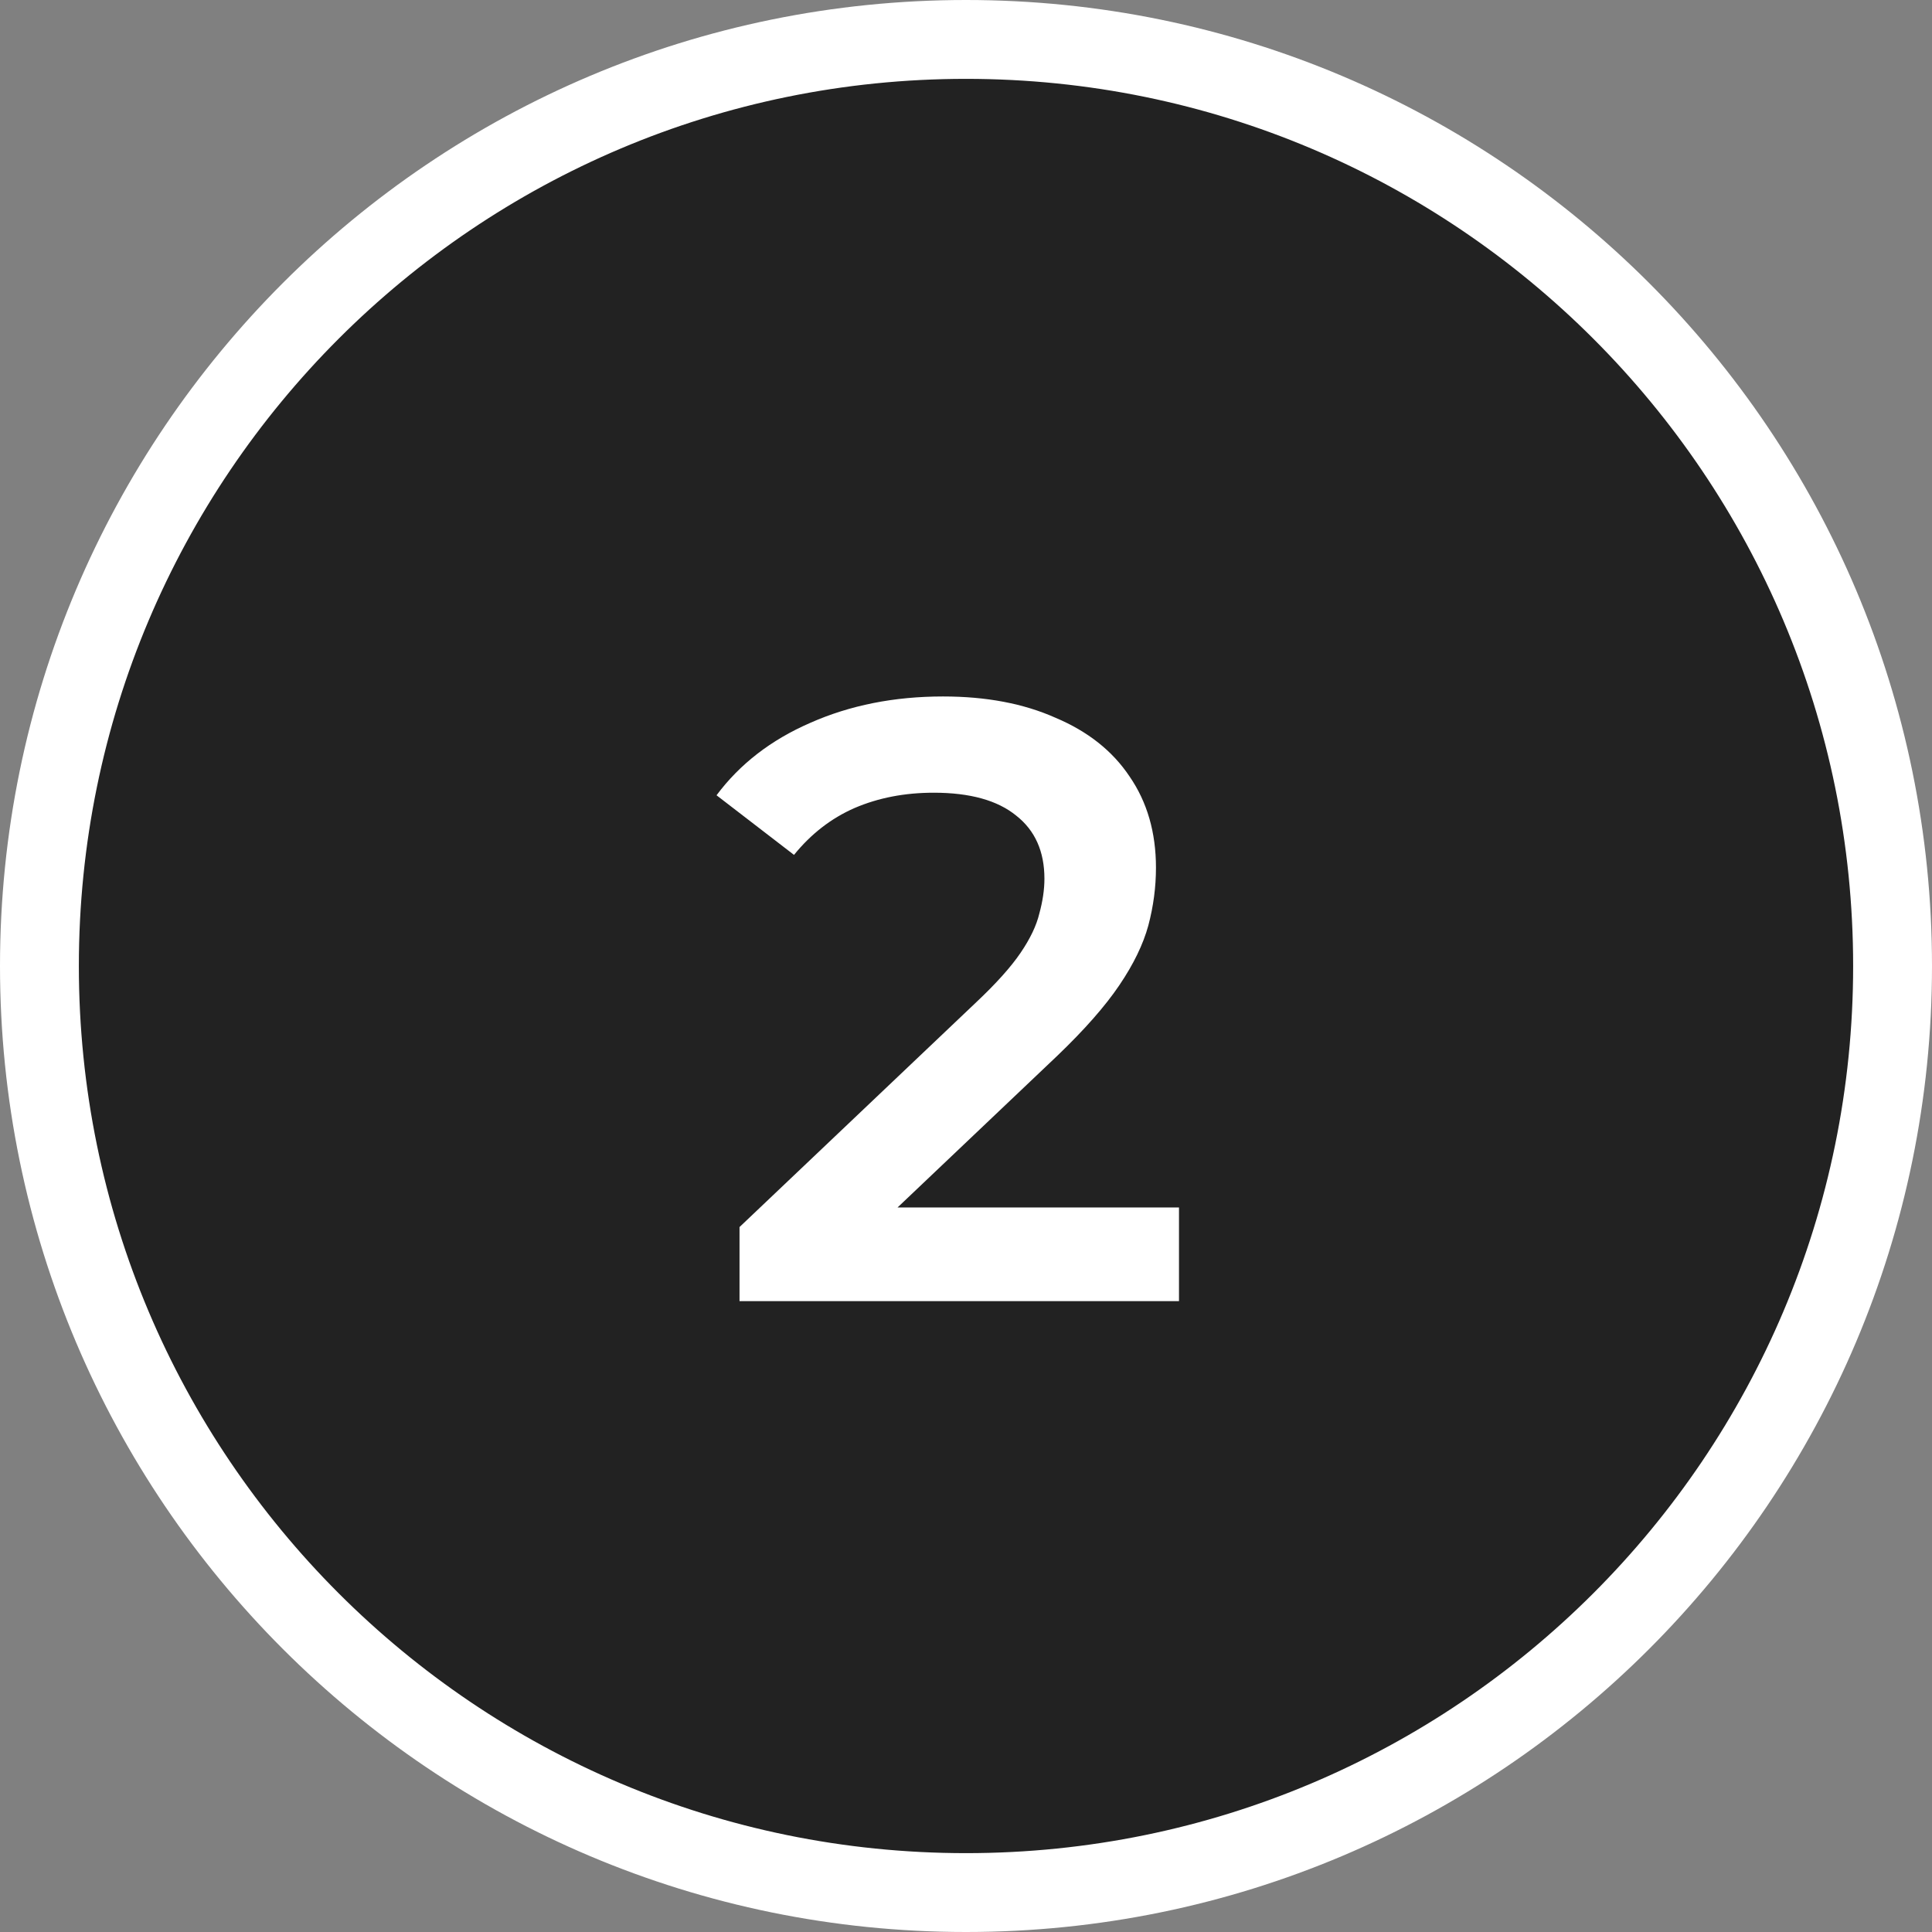 <svg width="49" height="49" viewBox="0 0 49 49" fill="none" xmlns="http://www.w3.org/2000/svg">
<rect x="0" y="0" width="49" height="49" fill="#808080" stroke="none"/>
<g clip-path="url(#clip0_46_8)">
<path d="M24.5 1C37.479 1 48 11.521 48 24.5C48 37.479 37.479 48 24.5 48C11.521 48 1 37.479 1 24.5C1 11.521 11.521 1 24.5 1Z" fill="#222222" stroke="white" stroke-width="2"/>
<path d="M18.756 33V31.121L24.761 25.418C25.265 24.943 25.639 24.526 25.884 24.166C26.129 23.806 26.287 23.474 26.359 23.172C26.446 22.855 26.489 22.56 26.489 22.286C26.489 21.595 26.251 21.062 25.776 20.688C25.301 20.299 24.602 20.105 23.681 20.105C22.946 20.105 22.277 20.234 21.672 20.494C21.082 20.753 20.57 21.149 20.138 21.682L18.173 20.17C18.763 19.378 19.555 18.766 20.549 18.334C21.557 17.887 22.68 17.664 23.918 17.664C25.013 17.664 25.963 17.844 26.77 18.204C27.59 18.55 28.217 19.046 28.649 19.694C29.095 20.342 29.318 21.113 29.318 22.006C29.318 22.495 29.254 22.985 29.124 23.474C28.994 23.95 28.75 24.454 28.39 24.986C28.03 25.519 27.504 26.117 26.813 26.779L21.65 31.682L21.067 30.624H29.902V33H18.756Z" fill="white"/>
</g>
<defs>
<clipPath id="clip0_46_8">
<rect width="49" height="49" fill="white"/>
</clipPath>
</defs>
</svg>
